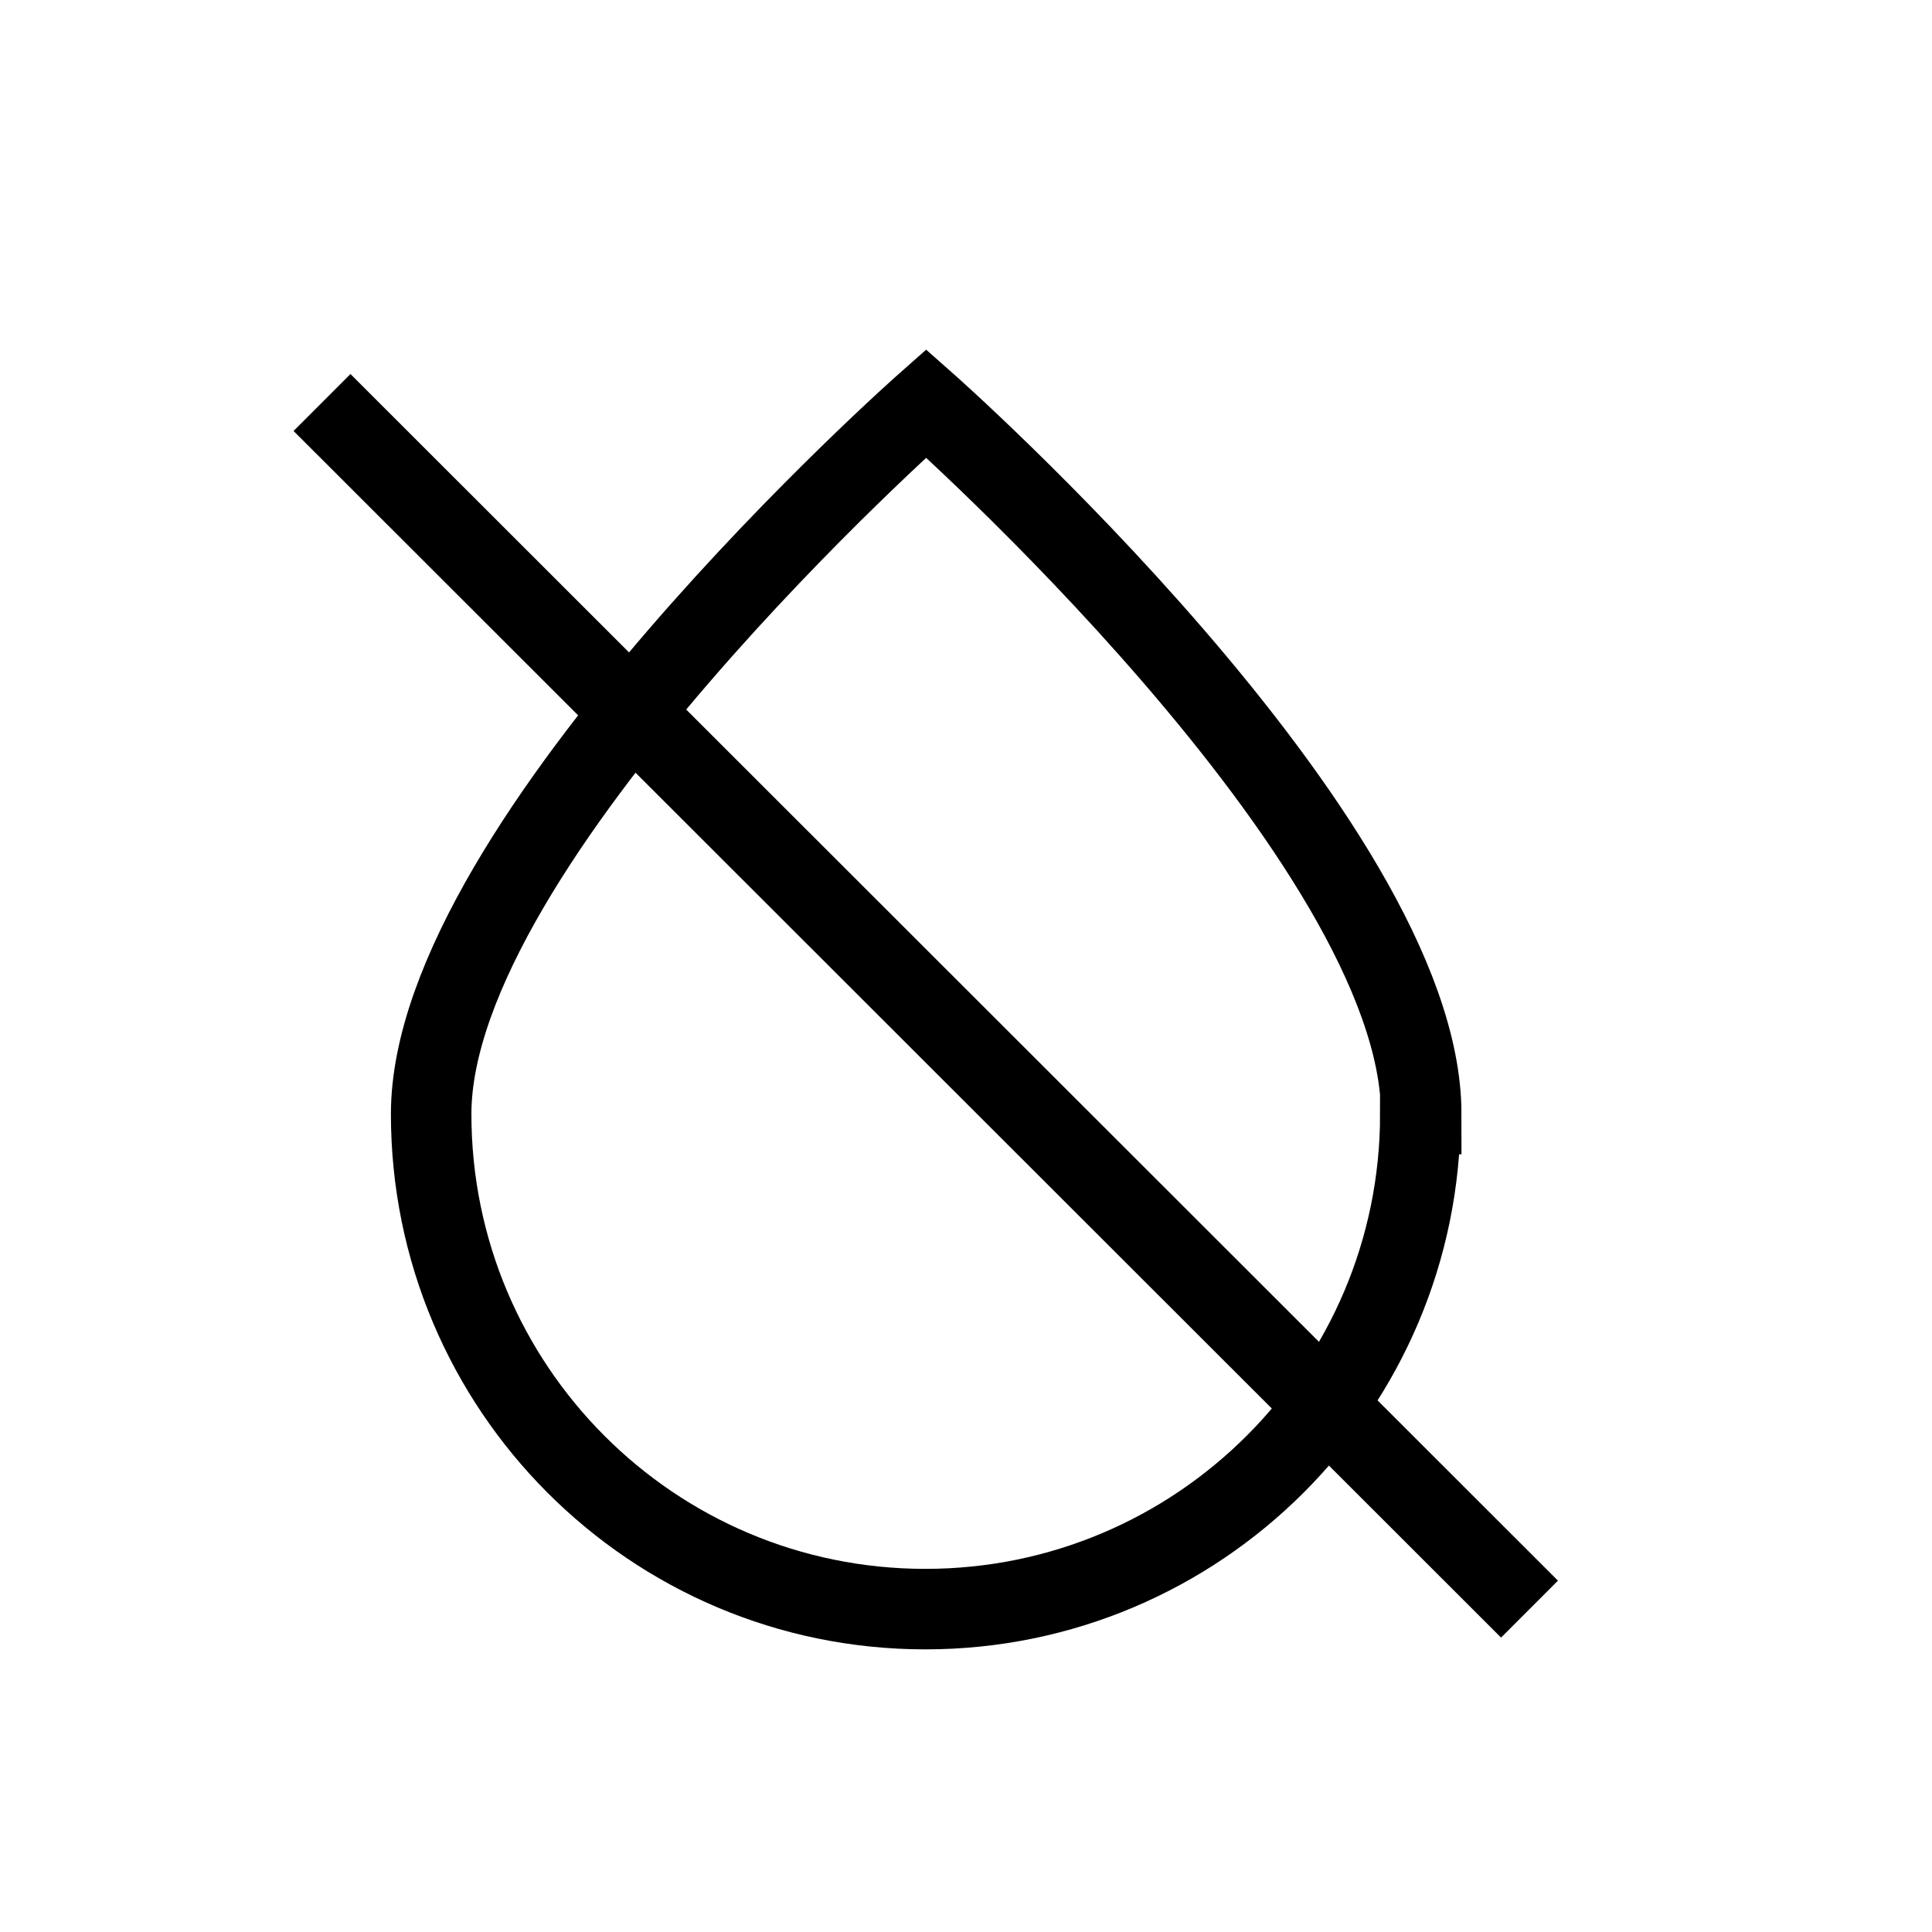 <svg width="24" height="24" viewBox="0 0 24 24" fill="none" xmlns="http://www.w3.org/2000/svg">
<path d="M17.644 13.839C17.644 17.234 14.889 19.989 11.495 19.989C8.1 19.989 5.356 17.234 5.356 13.839C5.356 10.445 11.505 5.011 11.505 5.011C11.505 5.011 17.655 10.445 17.655 13.839H17.644Z" stroke="black" stroke-miterlimit="10"/>
<path d="M4 5L19 19.989" stroke="black" stroke-miterlimit="10"/>
</svg>
